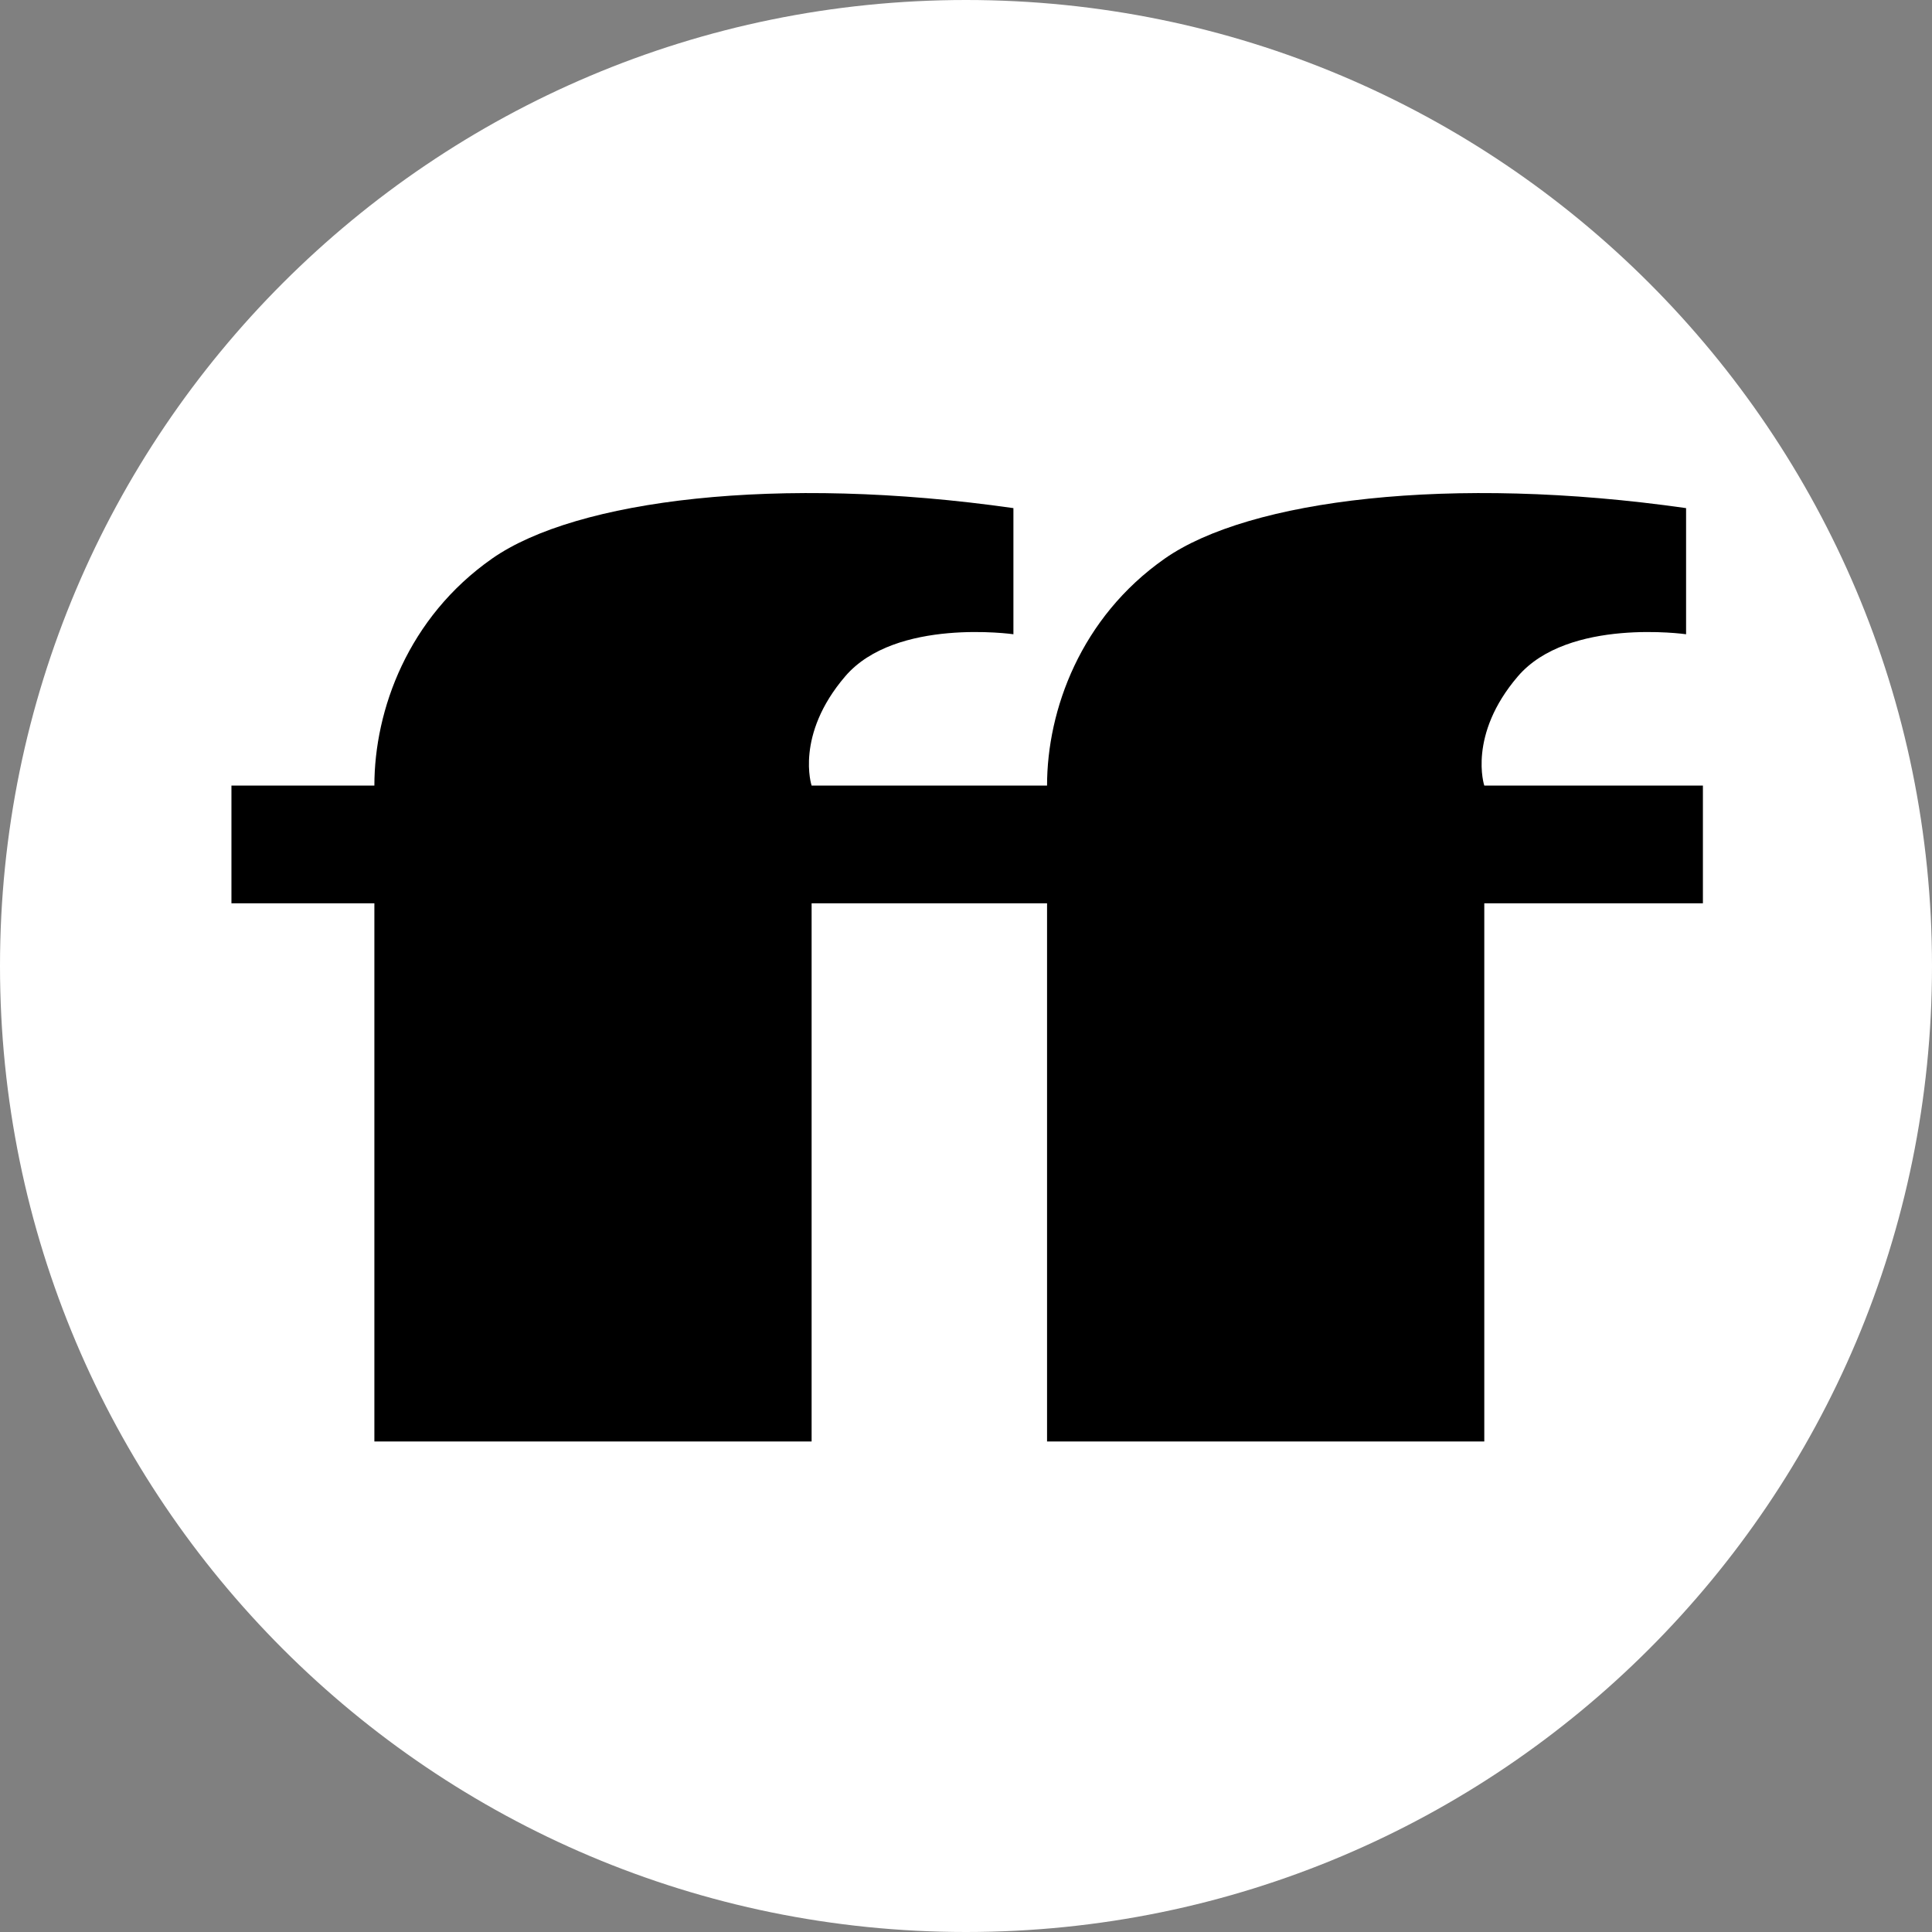 <svg width="192" height="192" viewBox="0 0 192 192" fill="none" xmlns="http://www.w3.org/2000/svg">
<rect x="0" y="0" width="192" height="192" fill="#808080" stroke="none"/>
<path d="M0 96C0 42.981 42.981 0 96 0C149.019 0 192 42.981 192 96C192 149.019 149.019 192 96 192C42.981 192 0 149.019 0 96Z" fill="white"/>
<path fill-rule="evenodd" clip-rule="evenodd" d="M80.657 143.25V89.771H89.849H104.055L104.055 143.25H147.507V89.771H169.233V78.072H147.507C147.507 78.072 145.835 73.059 150.849 67.209C155.863 61.36 167.561 63.031 167.561 63.031V50.497C144.164 47.155 124.109 49.661 115.753 55.511C107.397 61.36 104.055 70.552 104.055 78.072H89.849H80.657C80.657 78.072 78.986 73.059 84 67.209C89.013 61.36 100.712 63.031 100.712 63.031V50.497C77.315 47.155 57.26 49.661 48.904 55.511C40.548 61.36 37.205 70.552 37.205 78.072H23V89.771H37.205V143.25H80.657Z" fill="black"/>
</svg>
